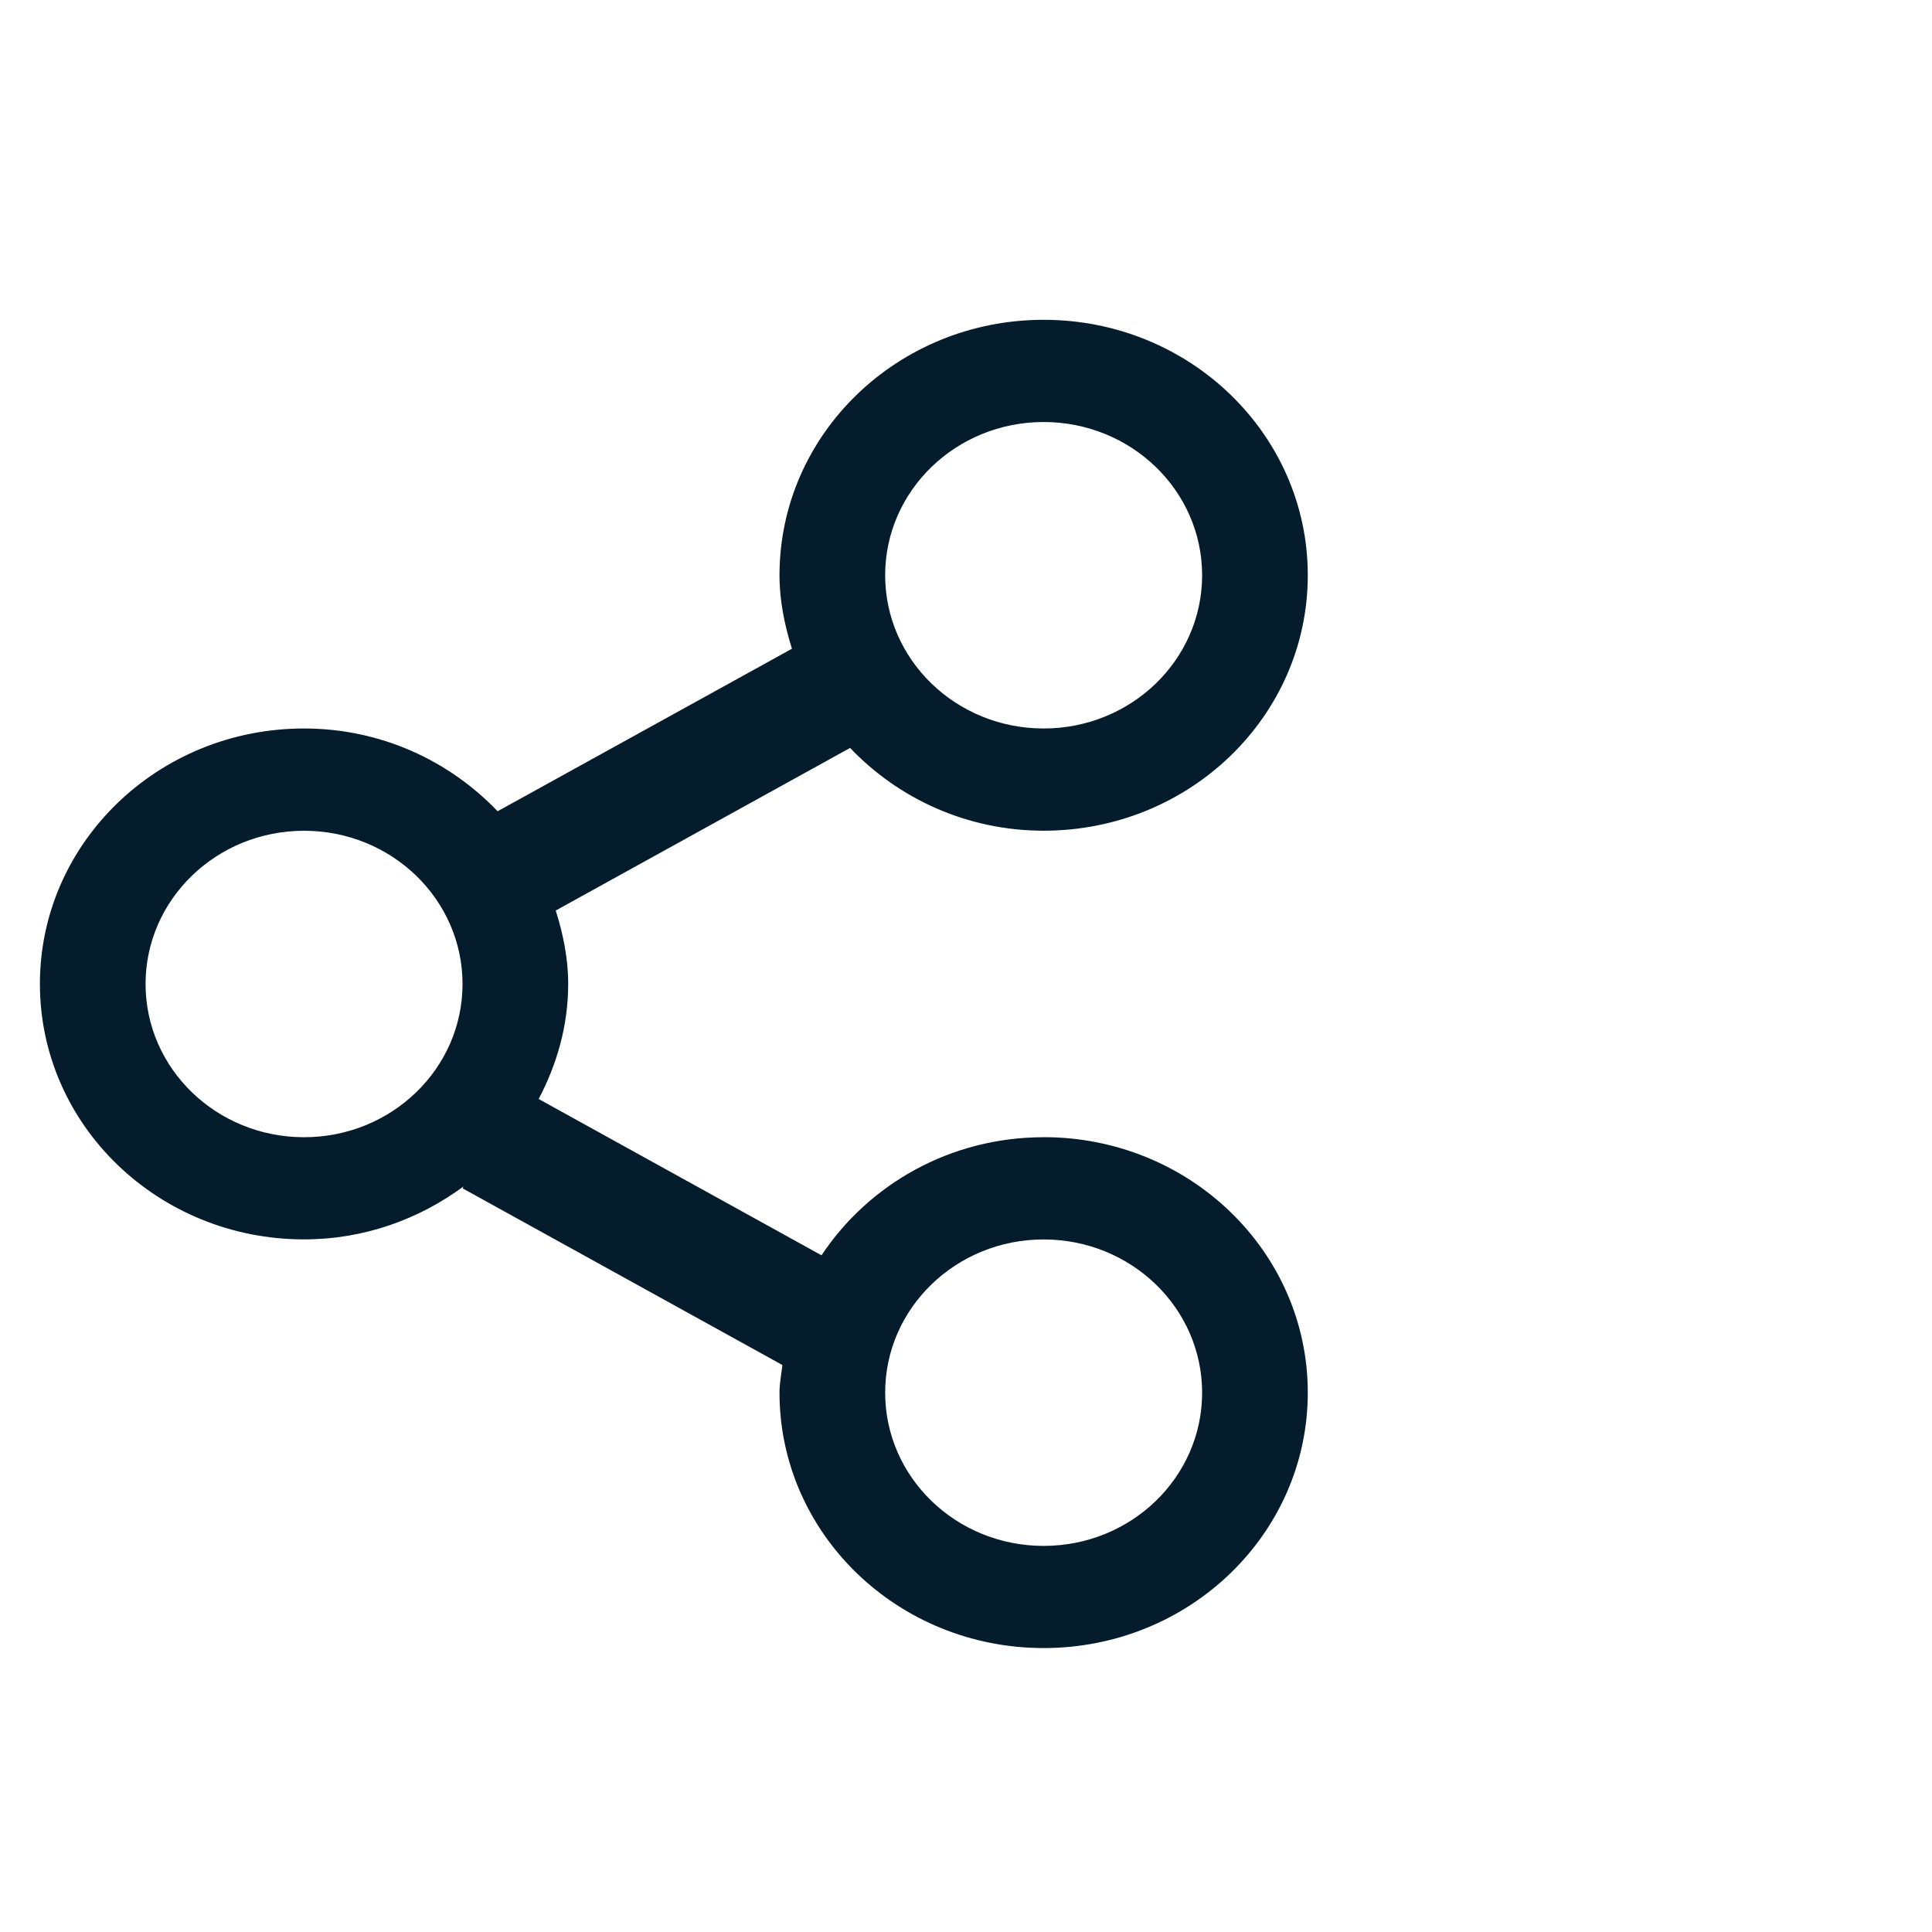<?xml version="1.0" encoding="UTF-8" standalone="no"?>
<svg
   width="32"
   height="32"
   viewBox="0 0 32 32"
   version="1.1"
   id="svg1"
   sodipodi:docname="share_cr.svg"
   inkscape:version="1.3 (0e150ed, 2023-07-21)"
   xmlns:inkscape="http://www.inkscape.org/namespaces/inkscape"
   xmlns:sodipodi="http://sodipodi.sourceforge.net/DTD/sodipodi-0.dtd"
   xmlns="http://www.w3.org/2000/svg"
   xmlns:svg="http://www.w3.org/2000/svg"
   xmlns:rdf="http://www.w3.org/1999/02/22-rdf-syntax-ns#"
   xmlns:cc="http://creativecommons.org/ns#"
   xmlns:dc="http://purl.org/dc/elements/1.1/">
  <defs
     id="defs1" />
  <sodipodi:namedview
     id="namedview1"
     pagecolor="#ffffff"
     bordercolor="#666666"
     borderopacity="1.0"
     inkscape:showpageshadow="2"
     inkscape:pageopacity="0.0"
     inkscape:pagecheckerboard="0"
     inkscape:deskcolor="#d1d1d1"
     inkscape:zoom="4.72"
     inkscape:cx="24.152542"
     inkscape:cy="41.737288"
     inkscape:window-width="1424"
     inkscape:window-height="903"
     inkscape:window-x="468"
     inkscape:window-y="59"
     inkscape:window-maximized="0"
     inkscape:current-layer="svg1" />
  <!-- Generator: Sketch 53.2 (72643) - https://sketchapp.com -->
  <title
     id="title1">share</title>
  <desc
     id="desc1">Created with Sketch.</desc>
  <g
     id="share"
     stroke="none"
     stroke-width="1"
     fill="none"
     fill-rule="evenodd"
     transform="translate(-13.339,-7.703)">
    <!--         <circle id="Oval-Copy-7" fill="#FFFFFF" cx="25.5" cy="23.5" r="18.5"></circle> -->
    <path
       d="m 30.625,33.308 c -1.45,0 -2.625,-1.136 -2.625,-2.538 0,-1.402 1.175,-2.538 2.625,-2.538 1.45,0 2.625,1.136 2.625,2.538 0,1.402 -1.175,2.538 -2.625,2.538 z m -12.25,-6.769 c -1.45,0 -2.625,-1.136 -2.625,-2.538 0,-1.401 1.175,-2.538 2.625,-2.538 1.45,0 2.625,1.137 2.625,2.538 0,1.402 -1.175,2.538 -2.625,2.538 z m 12.25,-11.846 c 1.45,0 2.625,1.136 2.625,2.538 0,1.402 -1.175,2.538 -2.625,2.538 -1.45,0 -2.625,-1.136 -2.625,-2.538 0,-1.402 1.175,-2.538 2.625,-2.538 z m 0,11.846 c -1.549,0 -2.901,0.783 -3.679,1.956 L 22.261,25.906 C 22.564,25.33 22.75,24.689 22.75,24 c 0,-0.426 -0.085,-0.828 -0.206,-1.216 L 27.419,20.091 c 0.799,0.838 1.935,1.371 3.206,1.371 2.417,0 4.375,-1.894 4.375,-4.231 C 35,14.894 33.042,13 30.625,13 c -2.417,0 -4.375,1.894 -4.375,4.231 0,0.426 0.085,0.828 0.206,1.217 L 21.581,21.14 C 20.782,20.303 19.646,19.769 18.375,19.769 15.958,19.769 14,21.663 14,24 c 0,2.337 1.958,4.231 4.375,4.231 0.998,0 1.907,-0.335 2.643,-0.878 L 21,27.385 26.298,30.312 C 26.281,30.465 26.25,30.612 26.25,30.769 26.25,33.106 28.208,35 30.625,35 33.042,35 35,33.106 35,30.769 c 0,-2.337 -1.958,-4.231 -4.375,-4.231 z"
       id="Fill-98"
       fill="#041c2c" />
  </g>
</svg>
